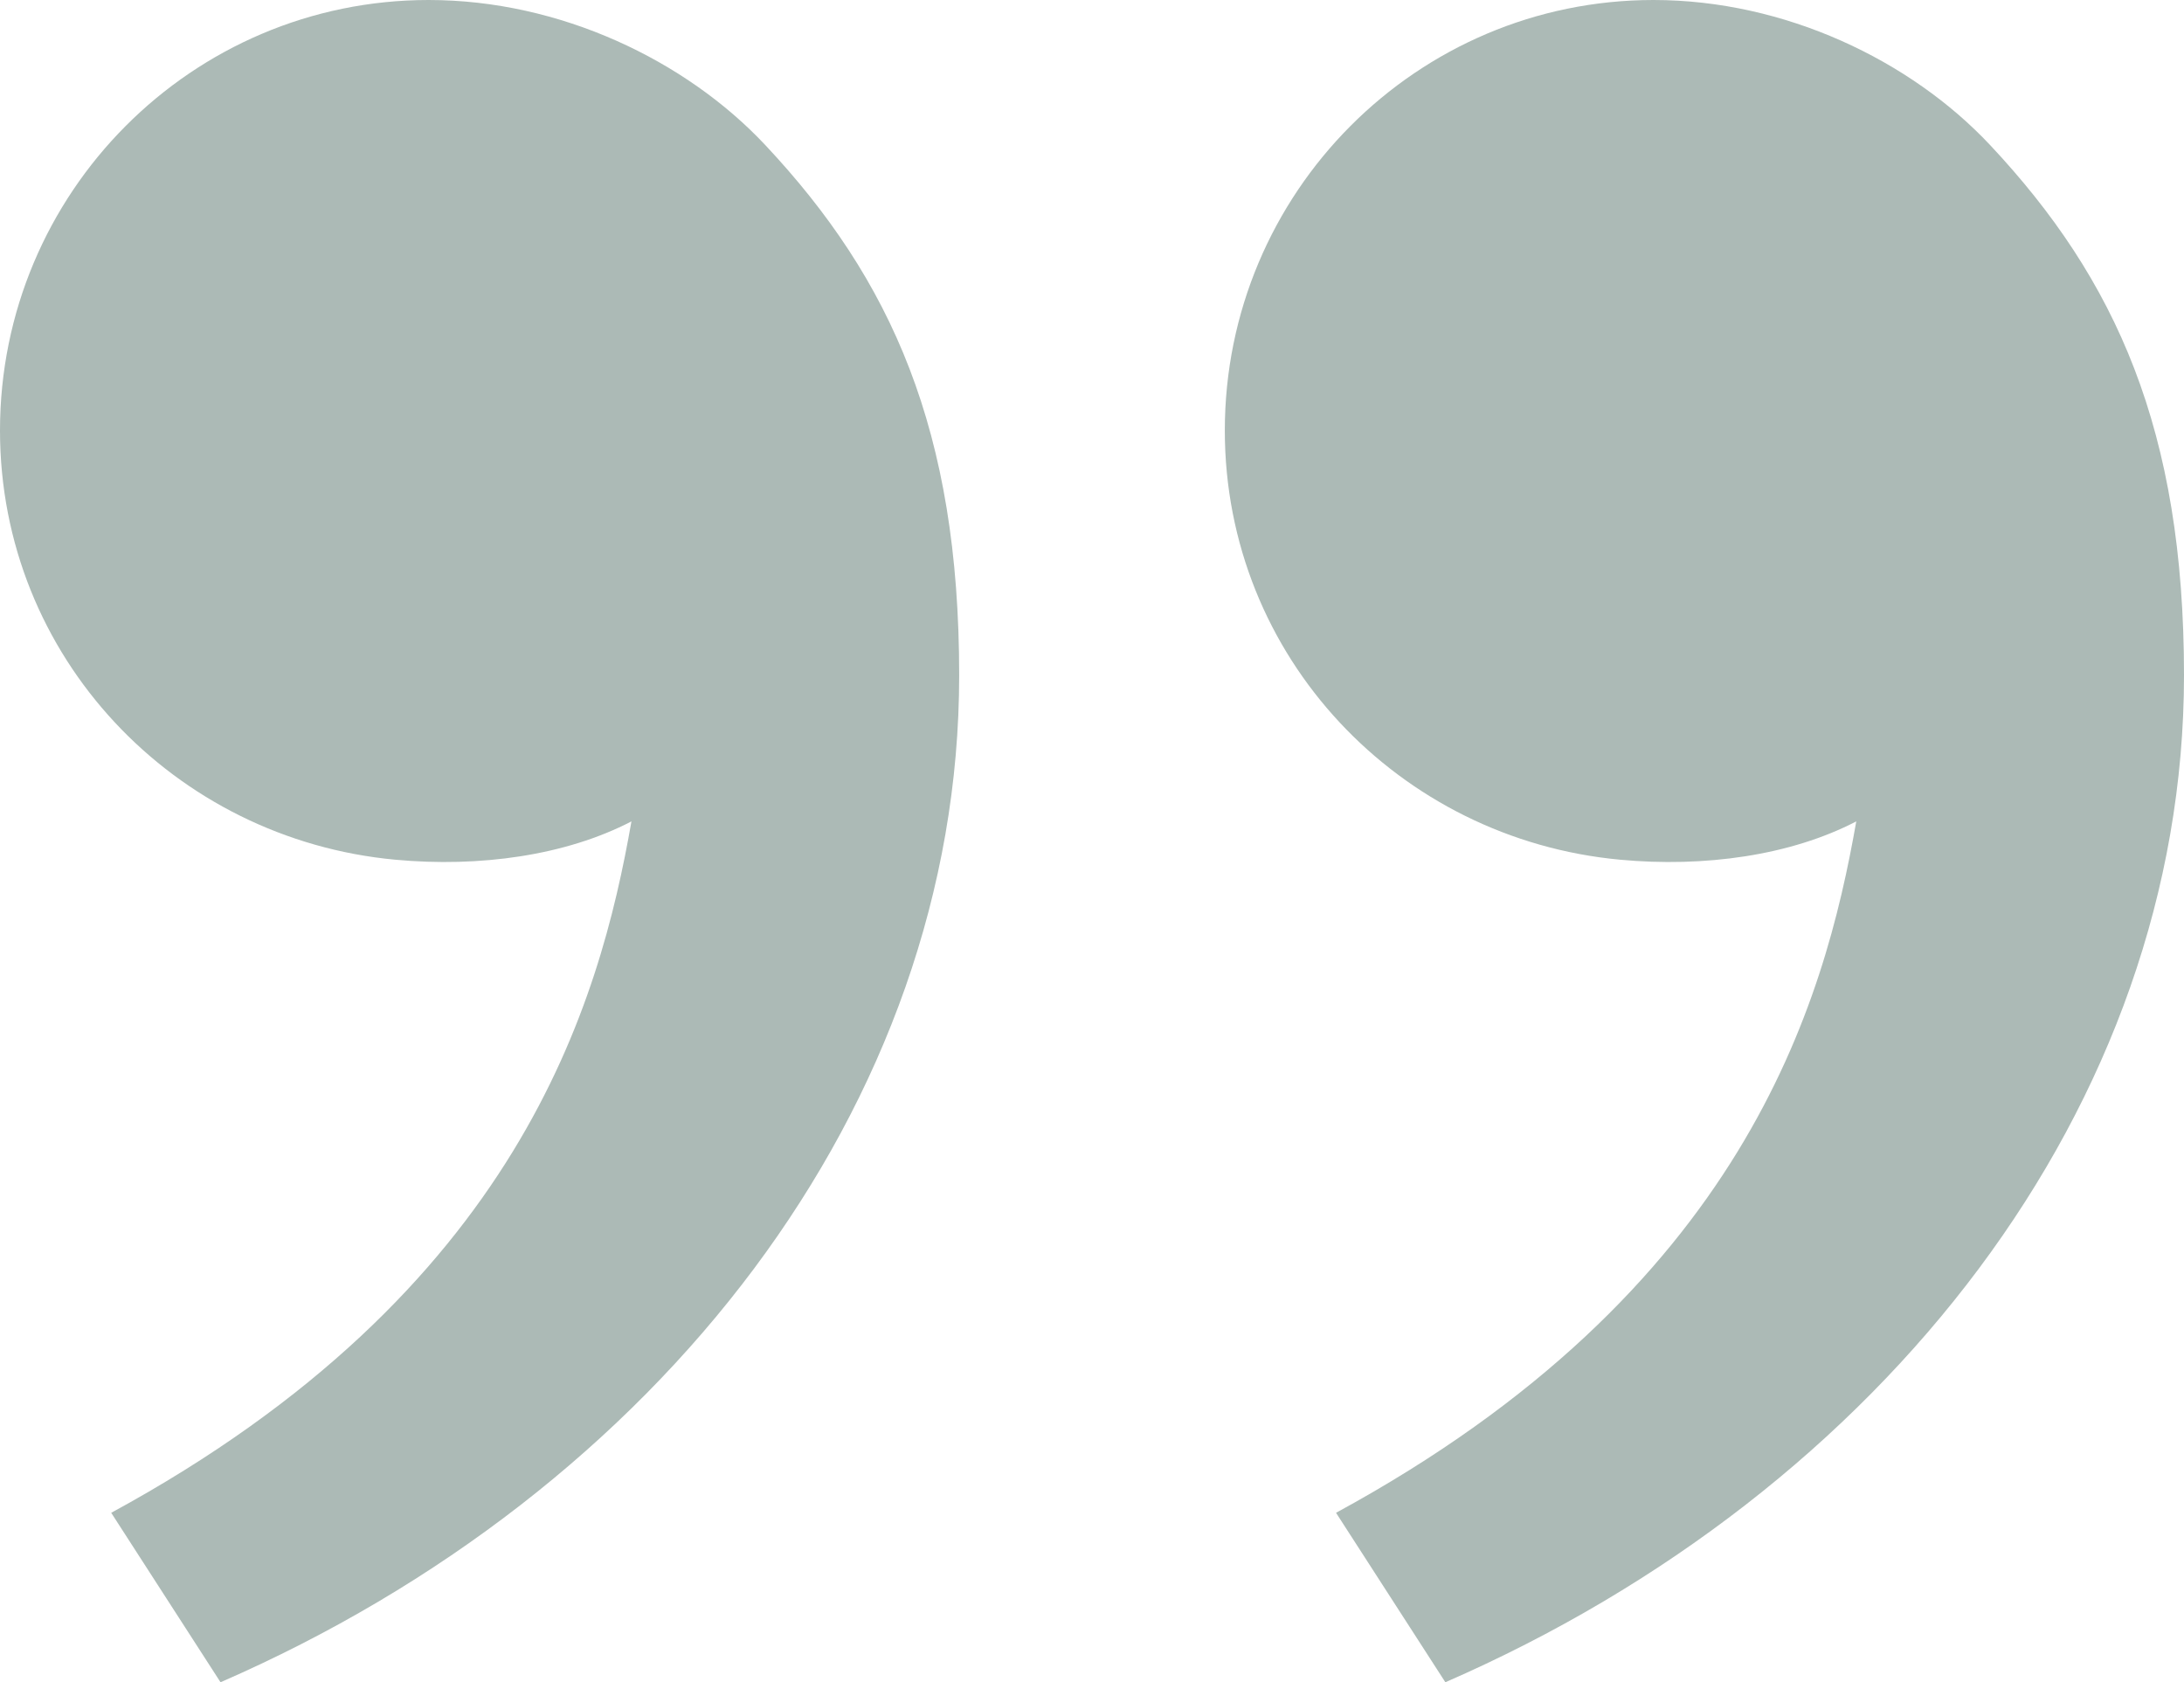 <svg width="87" height="67" viewBox="0 0 87 67" fill="none" xmlns="http://www.w3.org/2000/svg">
<path d="M79.274 5.775C84.301 11.133 87 17.146 87 26.893C87 44.036 75.014 59.404 57.576 67L53.221 60.251C69.494 51.411 72.674 39.944 73.945 32.714C71.325 34.075 67.895 34.553 64.533 34.24C55.729 33.421 48.791 26.164 48.791 17.146C48.791 7.676 56.436 0 65.868 0C71.103 0 76.11 2.403 79.274 5.775ZM30.483 5.775C35.51 11.133 38.209 17.146 38.209 26.893C38.209 44.036 26.223 59.404 8.785 67L4.43 60.251C20.703 51.411 23.883 39.944 25.154 32.714C22.534 34.075 19.105 34.553 15.742 34.24C6.938 33.421 0 26.164 0 17.146C0 7.676 7.646 0 17.077 0C22.312 0 27.319 2.403 30.483 5.775Z" fill="#ACBAB6"/>
</svg>

